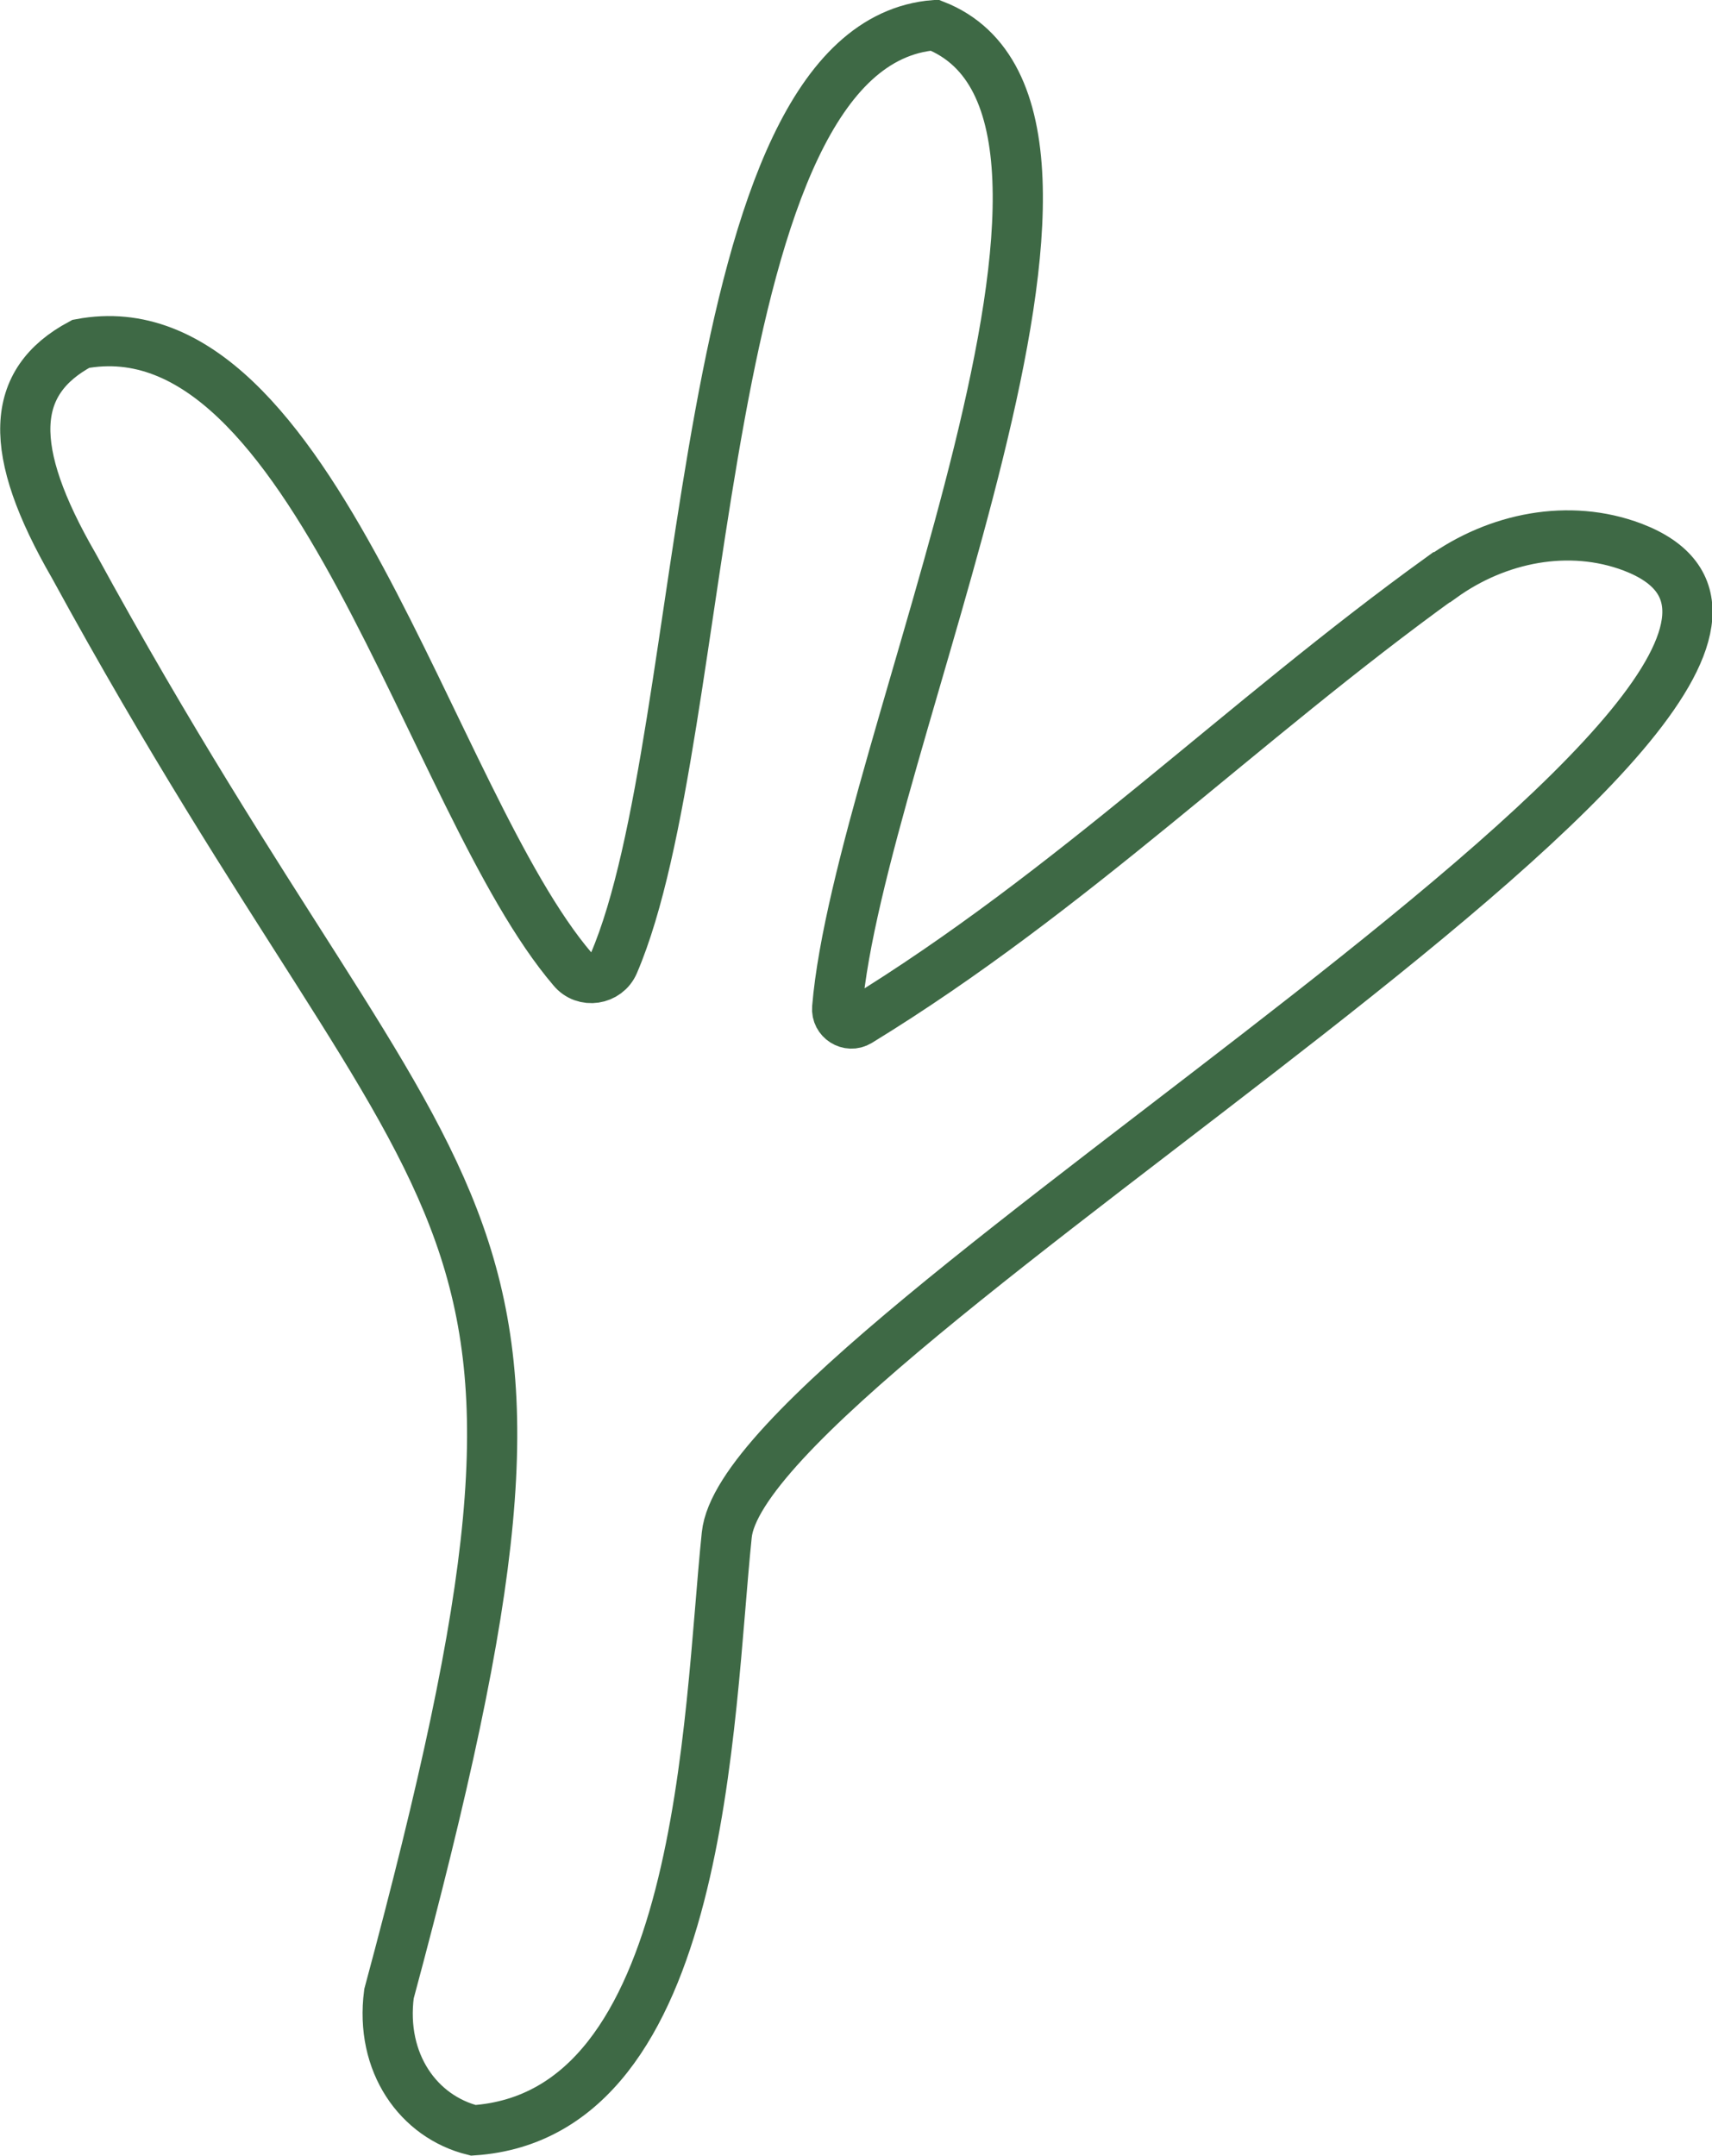<?xml version="1.0" encoding="UTF-8"?>
<svg xmlns="http://www.w3.org/2000/svg" id="Calque_2" data-name="Calque 2" viewBox="0 0 34.11 42.95">
  <defs>
    <style>
      .cls-1 {
        fill: none;
        stroke: #3e6945;
        stroke-miterlimit: 10;
      }
    </style>
  </defs>
  <g id="Calque_1-2" data-name="Calque 1">
    <path class="cls-1" d="M28.72,11.5c-3.98,2.87-7.36,6.25-11.61,8.85-.2.12-.45-.04-.43-.27.43-5.15,6.43-17.82,1.94-19.58-4.86.39-4.41,14.08-6.39,18.69-.14.33-.59.4-.82.12C8.56,15.98,6.24,5.98,1.61,6.85c-1.42.76-1.48,2.1-.14,4.42,7.67,14.05,10.72,11.96,6.28,28.45-.18,1.38.59,2.45,1.68,2.72,4.61-.31,4.67-8.2,5.05-11.86.39-3.87,24.48-17.22,18.05-19.68-1.27-.48-2.7-.19-3.8.6Z"></path>
  </g>
</svg>
